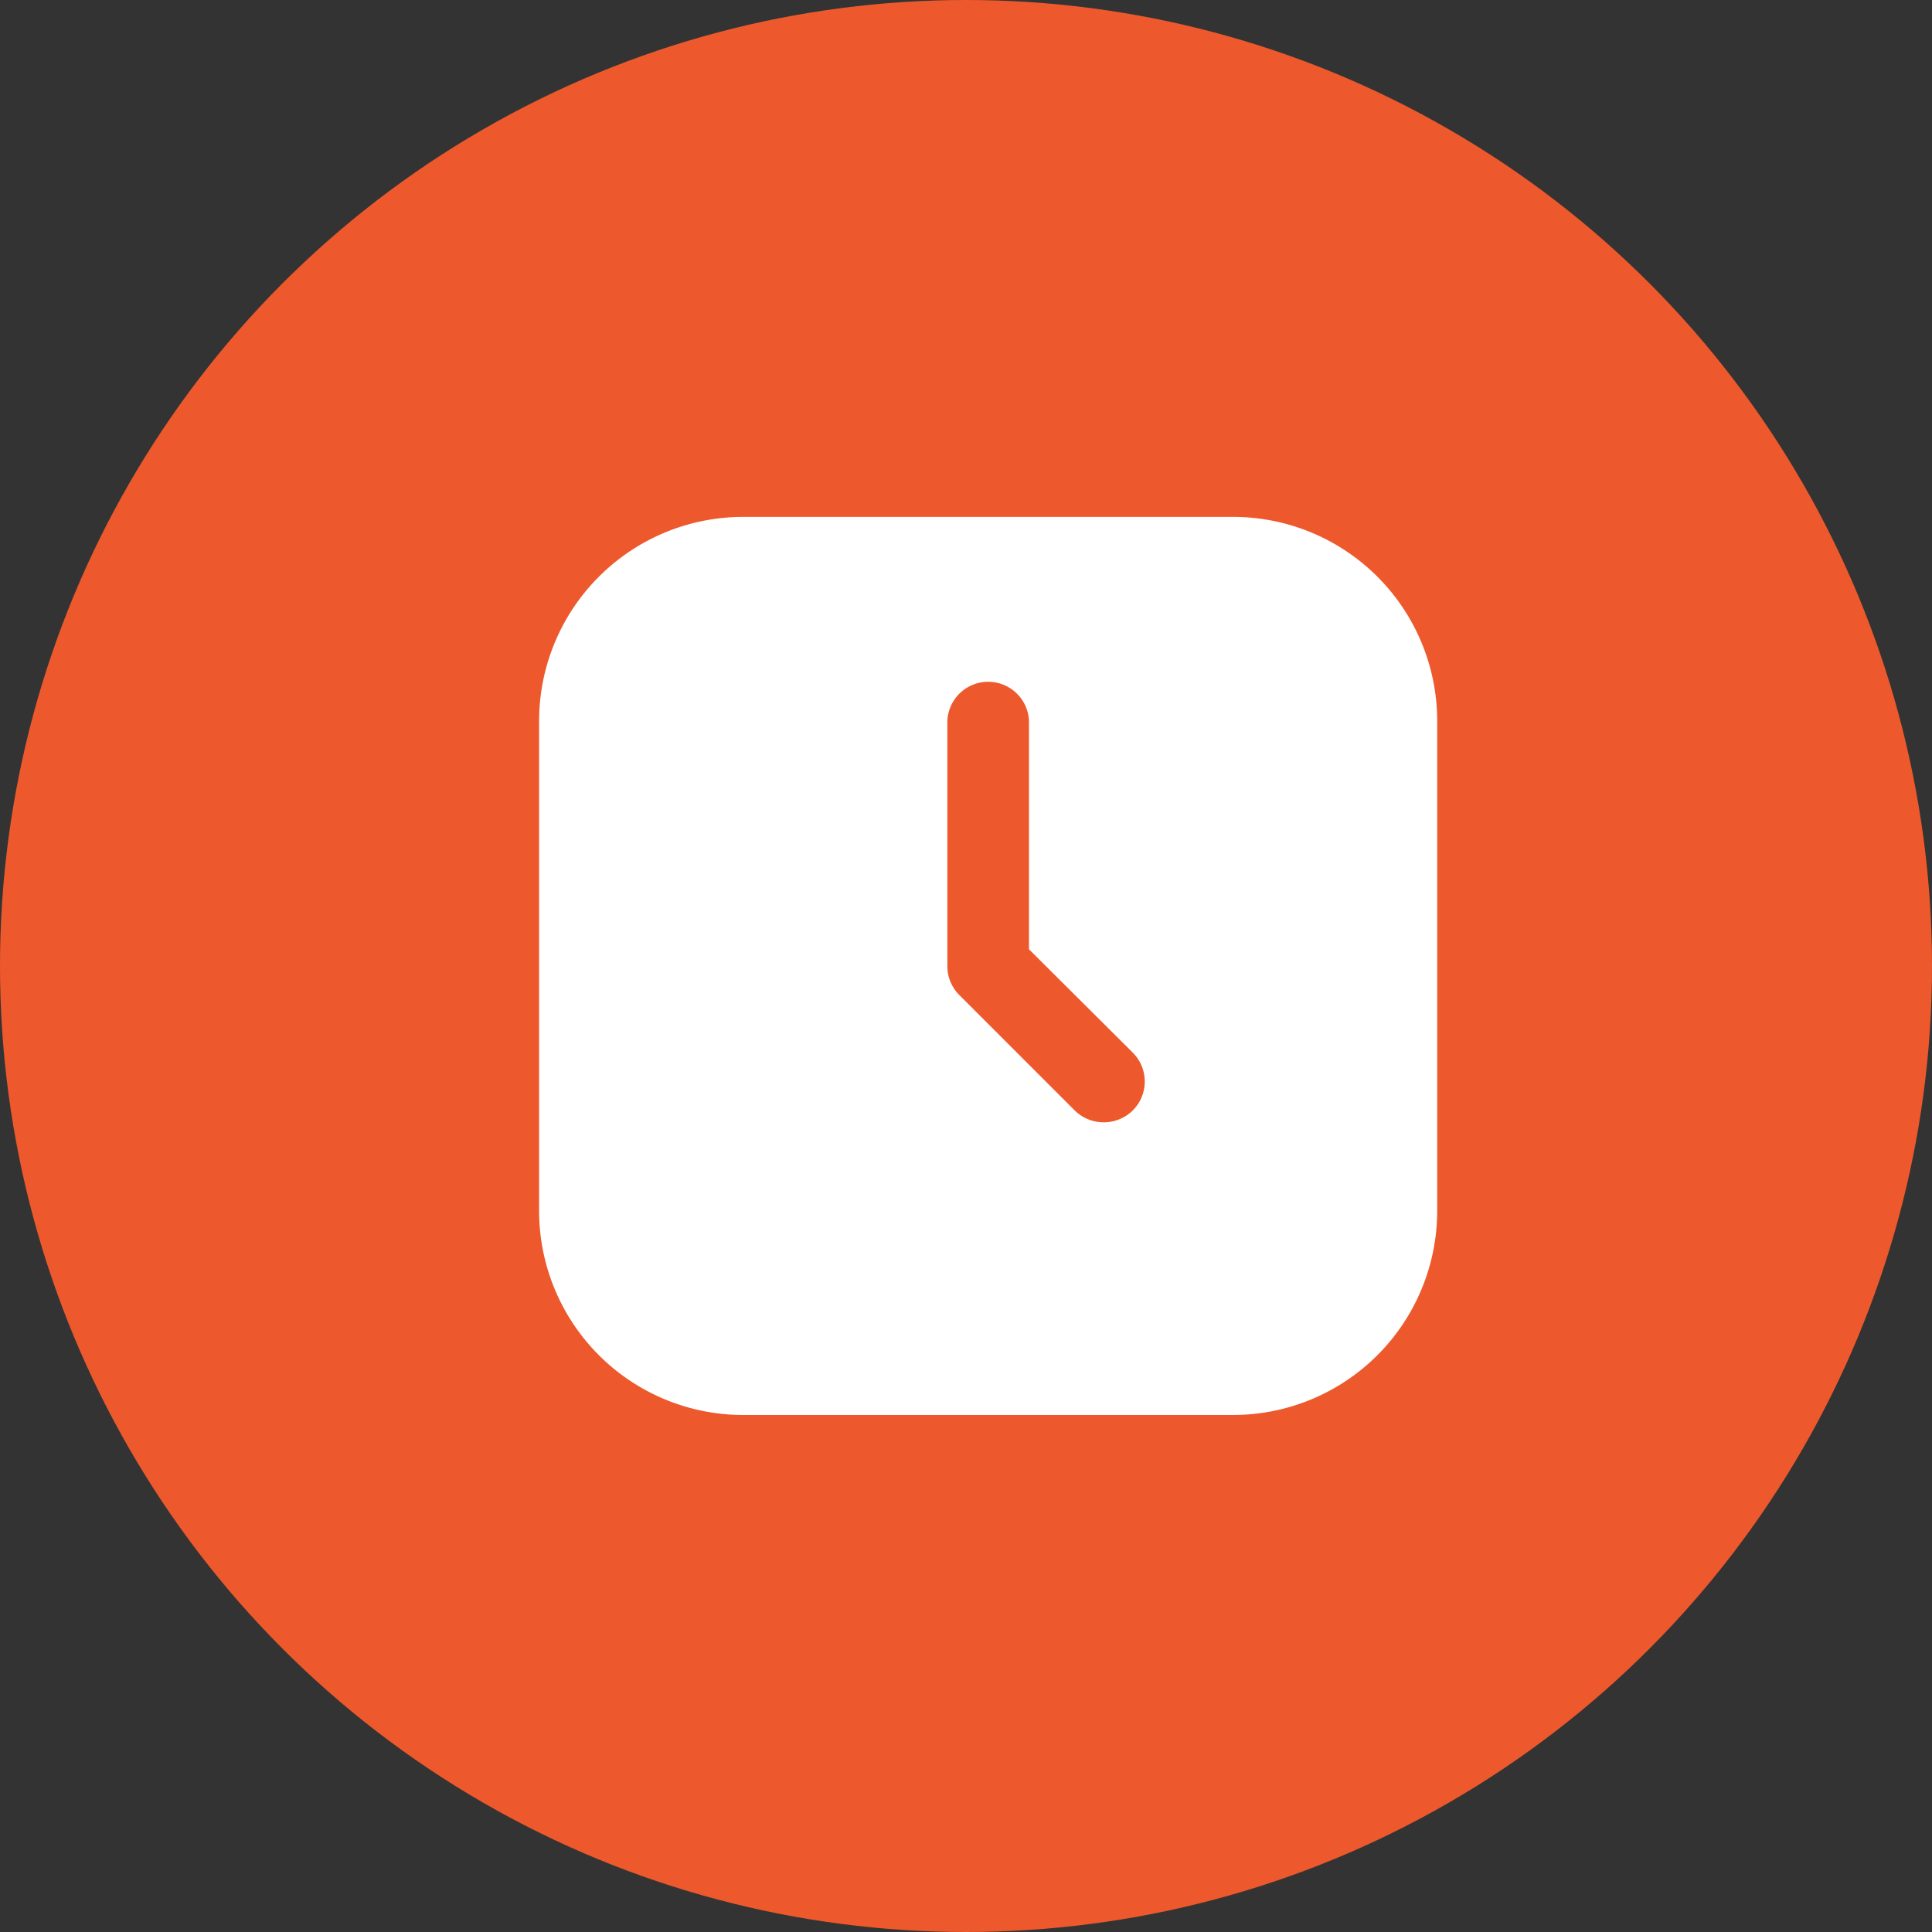 <svg xmlns="http://www.w3.org/2000/svg" width="31.408" height="31.408" viewBox="0 0 31.408 31.408">
  <rect x="0" y="0" width="31.408" height="31.408" fill="#333333" stroke="none"/>
  <g id="Group_98" data-name="Group 98" transform="translate(-1173 -3407.594)">
    <circle id="Ellipse_12" data-name="Ellipse 12" cx="15.704" cy="15.704" r="15.704" transform="translate(1173 3407.594)" fill="#ed592c"/>
    <g id="Glyph" transform="translate(1181.764 3415.997)">
      <path id="Path_51305" data-name="Path 51305" d="M12.283,1H4.319A3.319,3.319,0,0,0,1,4.319v7.964A3.319,3.319,0,0,0,4.319,15.6h7.964A3.319,3.319,0,0,0,15.6,12.283V4.319A3.319,3.319,0,0,0,12.283,1ZM10.65,10.65a.673.673,0,0,1-.942,0L7.83,8.772A.664.664,0,0,1,7.637,8.3V4.319a.664.664,0,0,1,1.327,0v3.71L10.65,9.708a.664.664,0,0,1,0,.942Z" transform="translate(-1 -1)" fill="#fff"/>
    </g>
  </g>
</svg>
